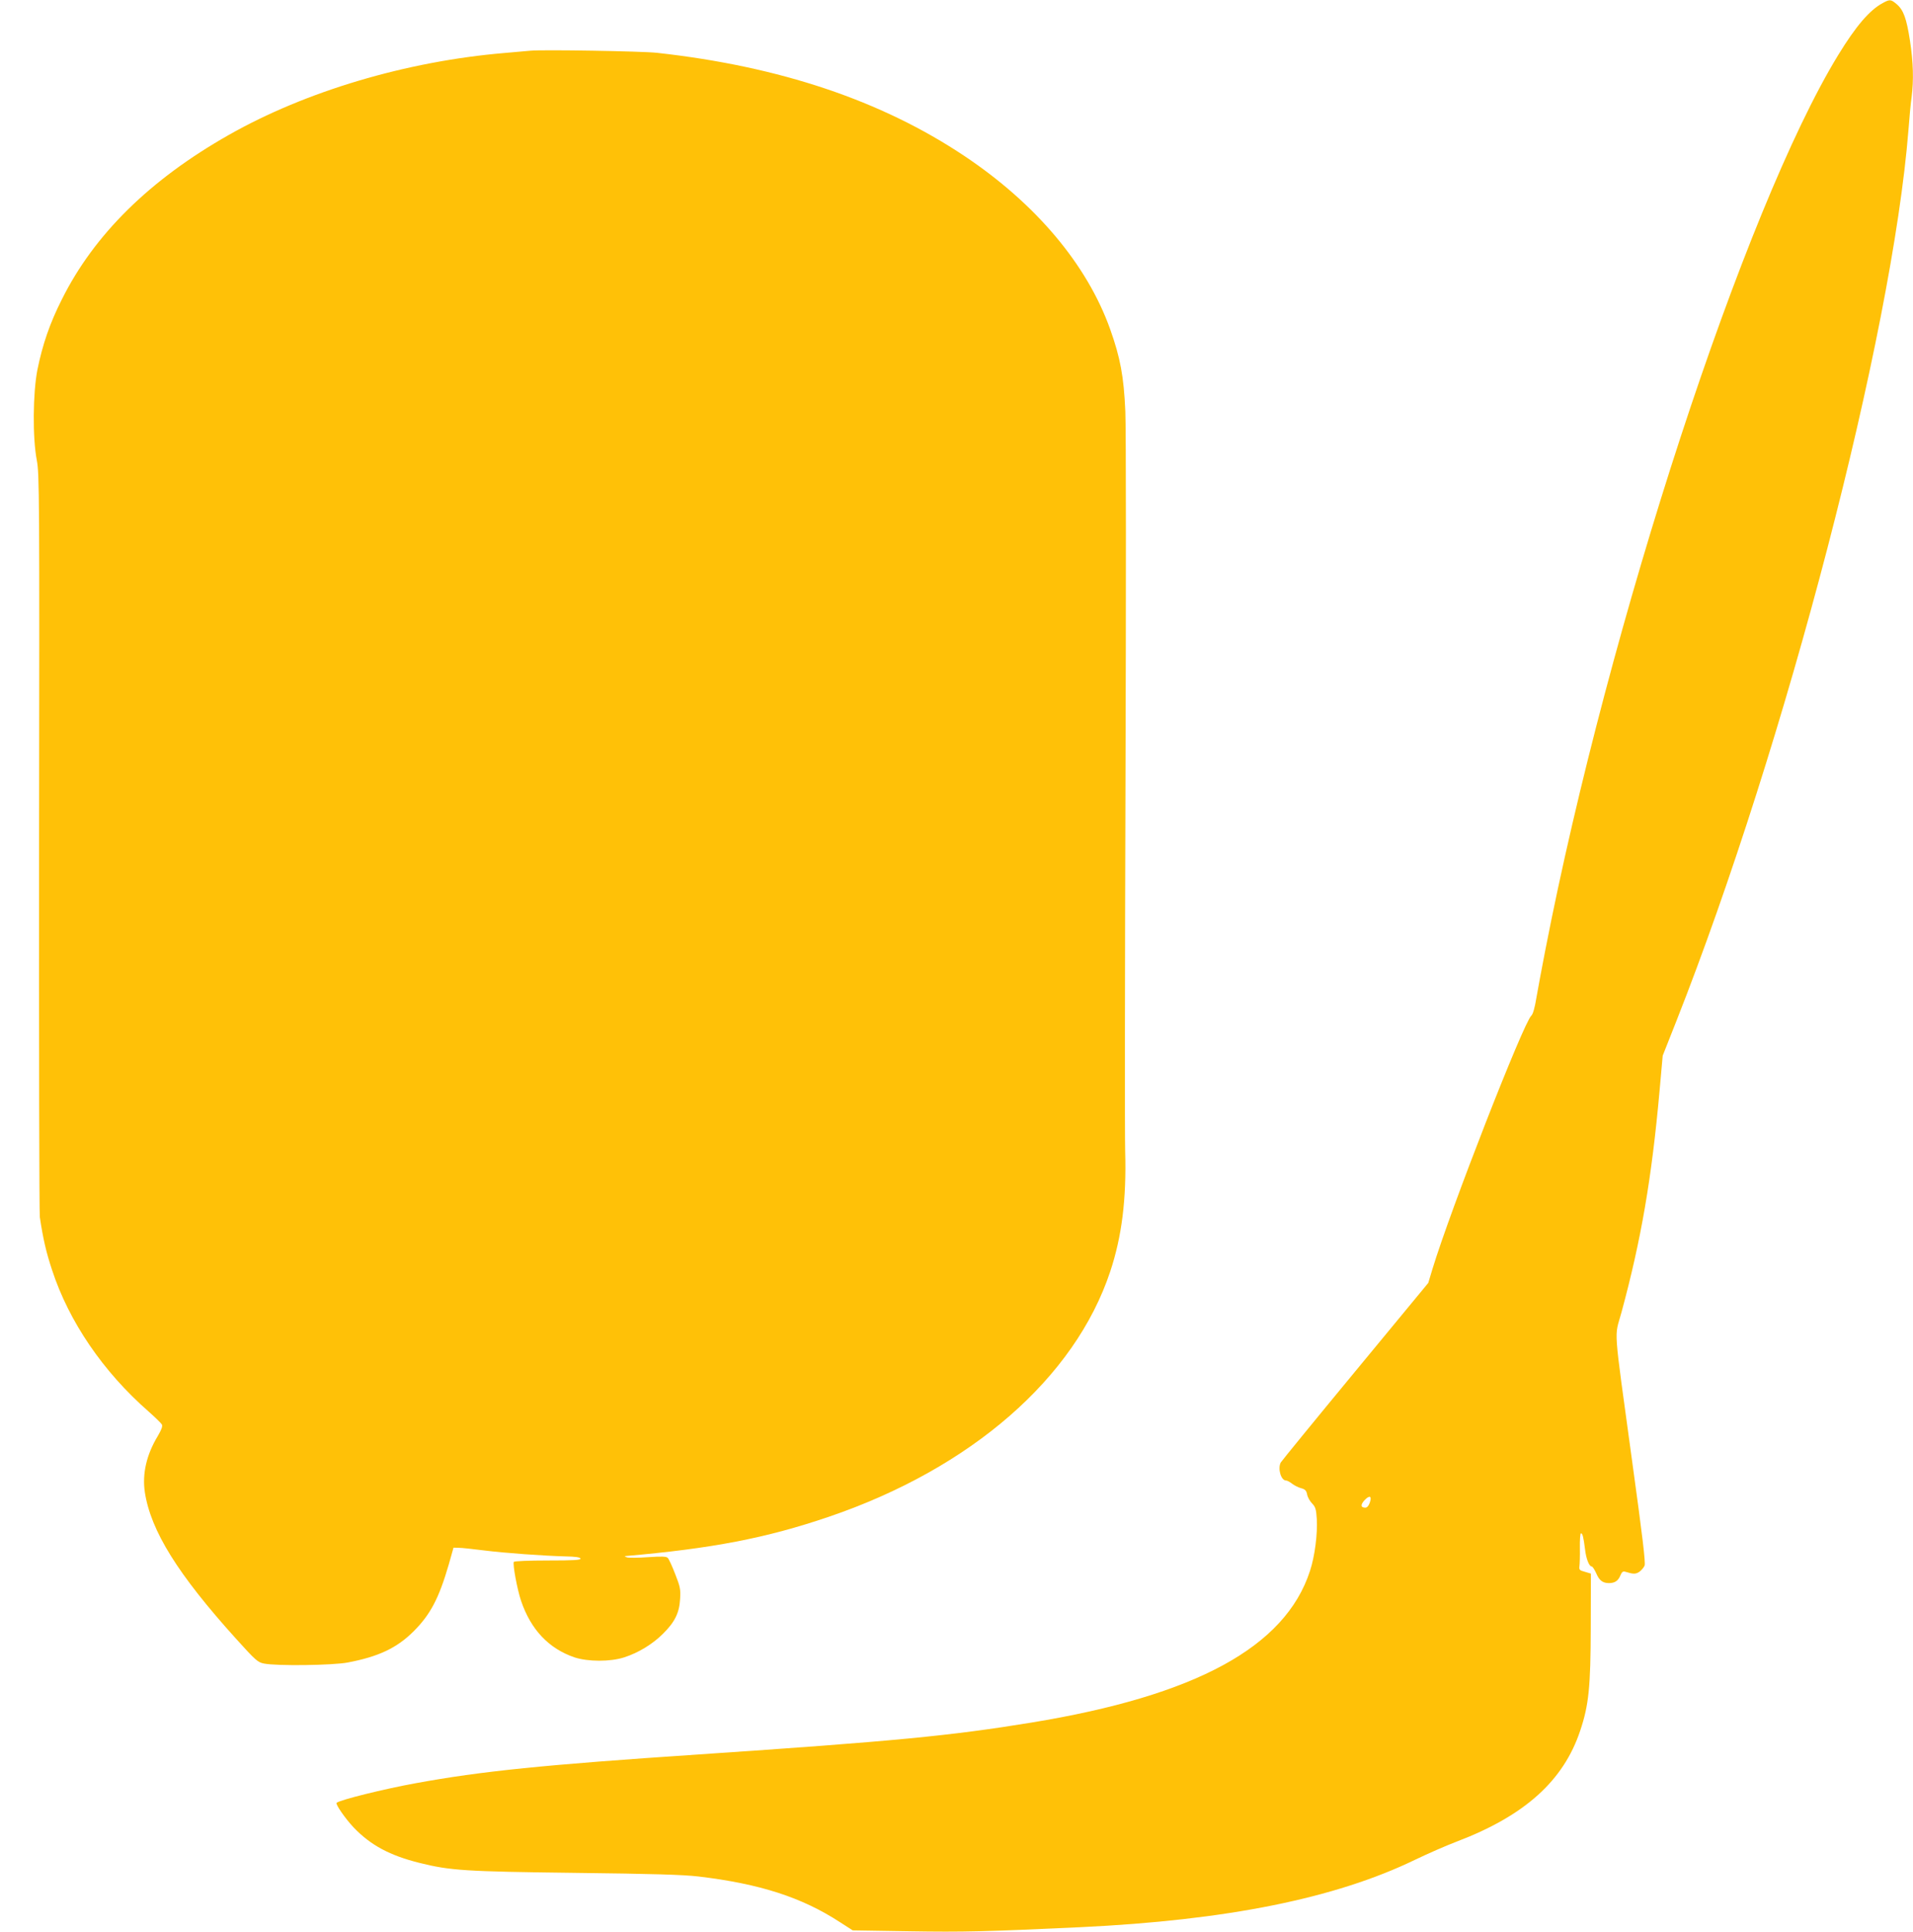 <?xml version="1.0" standalone="no"?>
<!DOCTYPE svg PUBLIC "-//W3C//DTD SVG 20010904//EN"
 "http://www.w3.org/TR/2001/REC-SVG-20010904/DTD/svg10.dtd">
<svg version="1.0" xmlns="http://www.w3.org/2000/svg"
 width="1268pt" height="1280pt" viewBox="0 0 1268 1280"
 preserveAspectRatio="xMidYMid meet">
<g transform="translate(0,1280) scale(0.1,-0.1)"
fill="#ffc107" stroke="none">
<path d="M12480 12780 c-87 -46 -178 -152 -296 -345 -620 -1014 -1519 -3761
-1942 -5935 -22 -113 -48 -252 -58 -310 -11 -68 -23 -110 -34 -120 -52 -47
-536 -1286 -655 -1678 l-28 -93 -484 -586 c-267 -323 -489 -595 -494 -604 -21
-41 2 -119 35 -119 7 0 25 -9 40 -21 14 -11 41 -25 60 -30 27 -7 35 -16 40
-41 3 -18 18 -45 33 -60 22 -23 27 -38 31 -102 6 -98 -13 -249 -45 -345 -163
-504 -758 -827 -1846 -1005 -538 -88 -913 -124 -2202 -211 -1032 -69 -1444
-111 -1880 -191 -205 -37 -505 -111 -524 -130 -9 -8 58 -105 113 -163 113
-118 240 -186 437 -235 205 -51 303 -57 1034 -66 511 -6 714 -12 815 -24 405
-48 685 -138 938 -303 l84 -54 376 -6 c356 -6 511 -2 1132 27 972 46 1691 191
2220 447 85 41 209 95 275 120 450 171 708 402 819 735 57 170 69 288 70 682
l1 359 -40 12 c-35 9 -39 14 -36 36 2 13 4 68 3 121 -1 54 2 98 7 98 11 0 17
-26 27 -105 7 -63 27 -115 45 -115 5 0 18 -20 29 -44 20 -48 43 -66 85 -66 38
0 61 15 75 50 11 25 17 30 34 25 52 -16 67 -16 91 -1 14 10 30 28 36 42 7 19
-14 196 -82 687 -128 938 -119 814 -71 992 130 479 200 887 252 1465 l21 235
89 225 c727 1842 1432 4548 1540 5910 6 80 15 178 21 218 14 112 11 227 -11
372 -23 149 -43 204 -89 243 -38 32 -45 32 -91 7z m-3401 -9938 c-7 -20 -18
-32 -29 -32 -32 0 -33 20 -4 51 33 34 49 26 33 -19z"/>
<path d="M3515 12464 c-22 -2 -98 -9 -170 -15 -651 -55 -1320 -254 -1830 -544
-522 -296 -891 -659 -1105 -1089 -79 -156 -128 -298 -162 -466 -30 -152 -33
-451 -4 -600 17 -90 18 -218 15 -2530 -1 -1339 1 -2457 5 -2485 22 -146 42
-232 81 -350 112 -342 338 -674 640 -938 44 -39 84 -78 88 -86 6 -12 -3 -35
-27 -76 -75 -124 -104 -250 -86 -372 39 -256 219 -545 605 -972 130 -144 144
-156 185 -164 85 -17 456 -12 555 7 205 39 325 96 436 206 112 112 168 218
234 445 l31 110 35 -1 c19 0 93 -8 164 -17 143 -18 398 -36 544 -40 65 -1 96
-6 99 -14 3 -10 -45 -13 -217 -13 -121 0 -222 -4 -225 -9 -9 -14 22 -182 48
-259 65 -191 184 -316 354 -374 88 -29 237 -30 329 0 94 30 189 88 257 156 79
78 109 139 114 232 4 64 0 81 -33 165 -20 52 -42 100 -49 106 -9 10 -40 11
-131 5 -66 -5 -129 -5 -140 -1 -11 4 -17 8 -13 8 577 50 936 119 1353 261 942
321 1630 920 1864 1625 77 232 108 479 99 795 -3 91 -2 1189 2 2440 4 1251 4
2361 -1 2465 -10 230 -33 354 -101 545 -153 427 -491 829 -965 1146 -551 368
-1224 594 -2038 684 -97 11 -759 22 -840 14z"/>
</g>
</svg>
